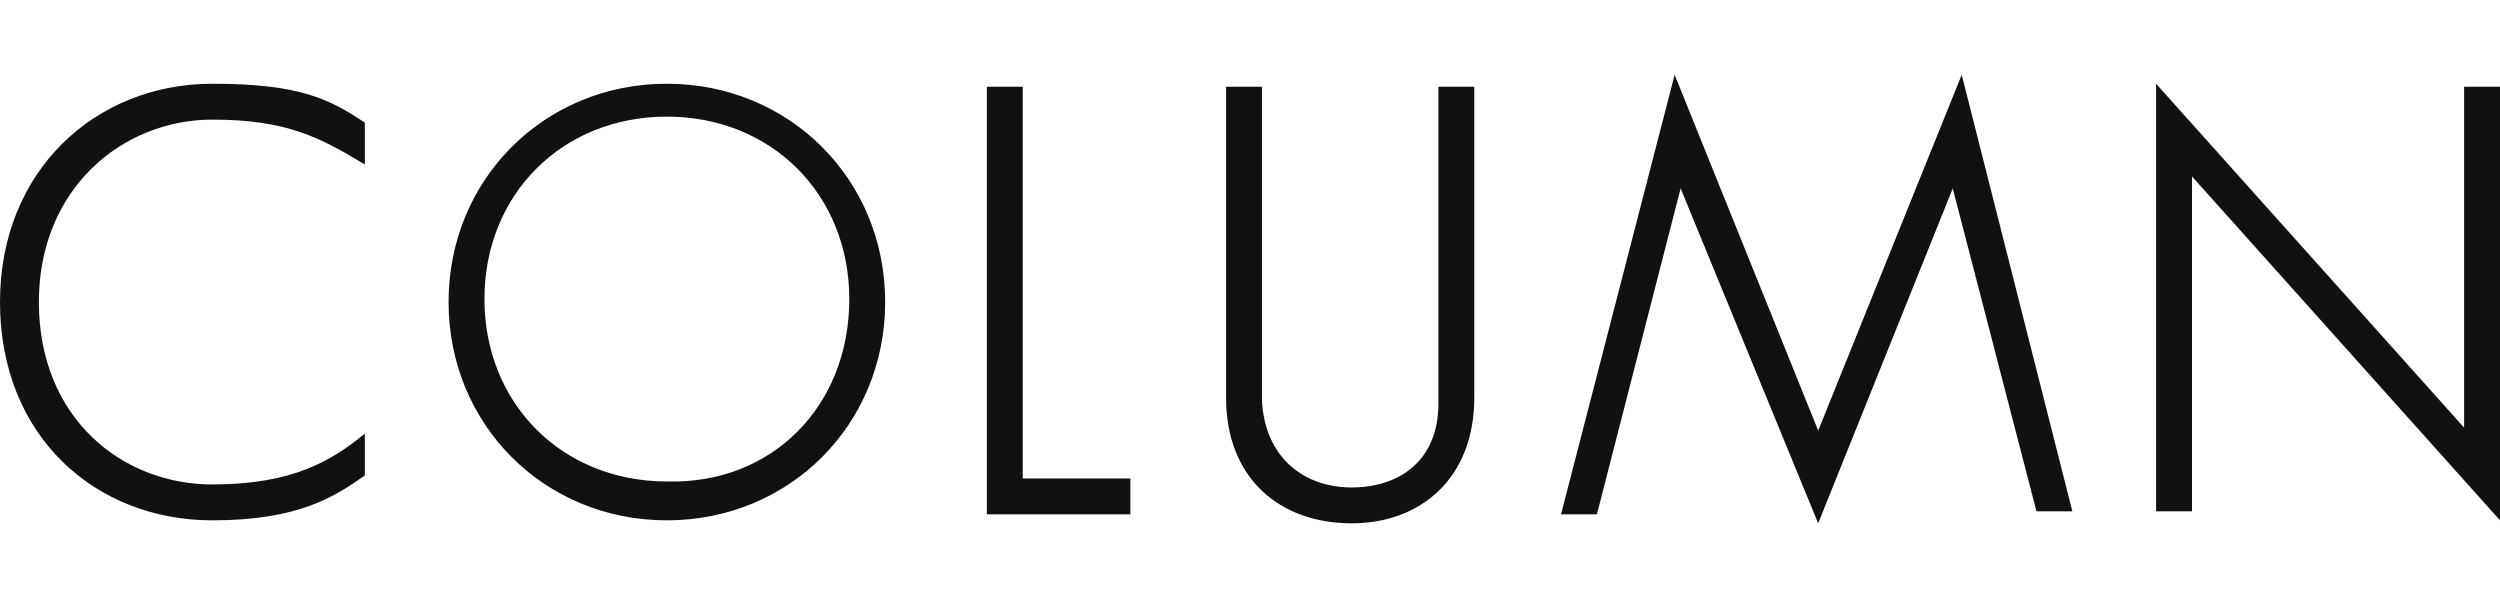 <?xml version="1.0" encoding="utf-8"?>
<!-- Generator: Adobe Illustrator 25.0.0, SVG Export Plug-In . SVG Version: 6.00 Build 0)  -->
<svg version="1.1" id="column" xmlns="http://www.w3.org/2000/svg" xmlns:xlink="http://www.w3.org/1999/xlink" x="0px" y="0px"
	 viewBox="0 0 83.6 20" style="enable-background:new 0 0 83.6 20;" xml:space="preserve">
<style type="text/css">
	.st0{fill:#111111;}
</style>
<path id="text" class="st0" d="M7.1,16.2c2.7,0,4-0.8,5.1-1.7v1.4c-1,0.7-2.2,1.5-5.1,1.5c-3.9,0-7.1-2.8-7.1-7.3
	c0-4.4,3.2-7.3,7.1-7.3c2.9,0,3.9,0.5,5.1,1.3v1.4C10.7,4.6,9.6,4,7.1,4c-3,0-5.8,2.3-5.8,6.1C1.3,14,4.1,16.2,7.1,16.2z M22.3,17.4
	c-4.1,0-7.3-3.2-7.3-7.3c0-4.1,3.2-7.3,7.3-7.3c4.1,0,7.3,3.2,7.3,7.3C29.6,14.2,26.4,17.4,22.3,17.4z M28.4,10
	c0-3.5-2.6-6.1-6.1-6.1c-3.5,0-6.1,2.6-6.1,6.1c0,3.5,2.6,6.1,6.1,6.1C25.8,16.2,28.4,13.6,28.4,10z M37.8,16v1.2H33V2.9h1.2V16
	H37.8z M45.2,16.3c1.6,0,2.9-0.9,2.9-2.8V2.9h1.2v10.4c0,2.7-1.8,4.2-4.1,4.2c-2.4,0-4.2-1.5-4.2-4.2V2.9h1.2v10.5
	C42.3,15.3,43.6,16.3,45.2,16.3z M60.8,14.4l4.8-11.9l3.7,14.6h-1.2L65.3,6.3l-4.5,11.2L56.2,6.3l-2.8,10.9h-1.2L56,2.5L60.8,14.4z
	 M83.6,2.9v14.5L73.3,5.9v11.2h-1.2V2.8l10.3,11.5V2.9H83.6z"/>
</svg>
